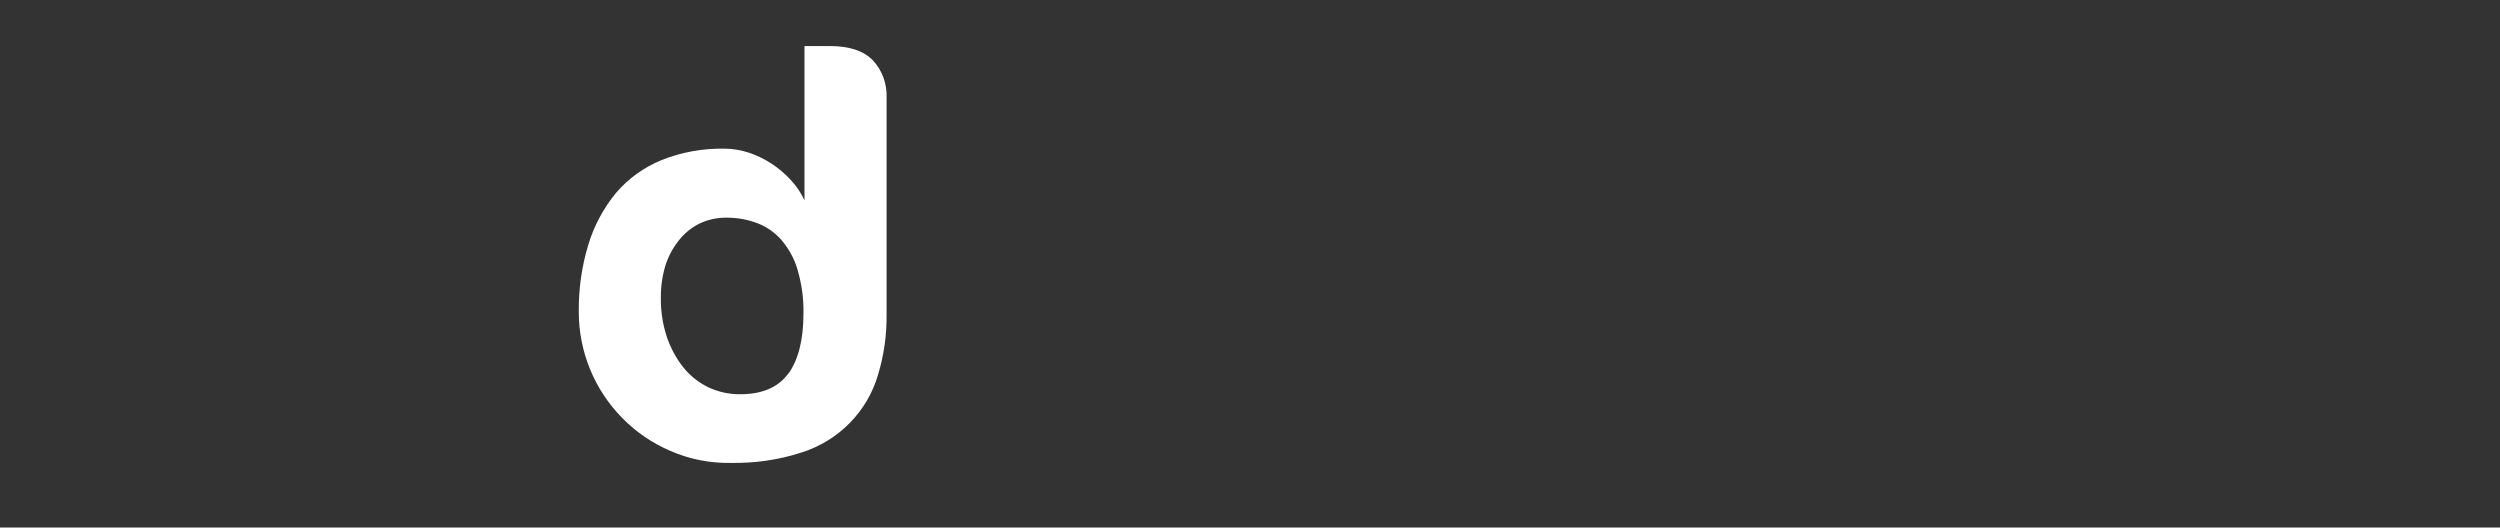 <?xml version="1.0" encoding="utf-8"?>
<svg xmlns="http://www.w3.org/2000/svg" fill="none" height="100%" overflow="visible" preserveAspectRatio="none" style="display: block;" viewBox="0 0 109 23" width="100%">
<rect x="0" y="0" width="109" height="23" fill="#333333" stroke="none"/>
<g id="Clip path group">
<mask height="23" id="mask0_0_1512" maskUnits="userSpaceOnUse" style="mask-type:luminance" width="109" x="0" y="0">
<g id="SVGID_2_">
<path d="M108.09 0H0V22.204H108.09V0Z" fill="white" id="Vector"/>
</g>
</mask>
<g mask="url(#mask0_0_1512)">
<path d="M34.377 16.276C33.944 16.883 33.236 17.189 32.269 17.189C31.795 17.194 31.327 17.09 30.898 16.893C30.474 16.691 30.105 16.399 29.811 16.04C29.492 15.645 29.248 15.191 29.078 14.703C28.894 14.146 28.804 13.559 28.814 12.977C28.809 12.503 28.874 12.04 29.009 11.586C29.138 11.181 29.333 10.811 29.597 10.481C29.836 10.175 30.14 9.929 30.489 9.751C30.858 9.573 31.267 9.485 31.681 9.49C32.129 9.49 32.568 9.564 32.982 9.717C33.391 9.864 33.749 10.111 34.044 10.432C34.367 10.806 34.617 11.241 34.761 11.719C34.951 12.35 35.045 13.016 35.031 13.677C35.031 14.802 34.811 15.675 34.383 16.281H34.377M36.182 2.008H35.075V8.74C34.931 8.414 34.726 8.114 34.477 7.847C34.228 7.576 33.939 7.329 33.635 7.132C33.326 6.93 32.987 6.767 32.628 6.649C32.289 6.54 31.93 6.481 31.576 6.481C30.639 6.466 29.712 6.634 28.844 6.979C28.076 7.295 27.393 7.783 26.86 8.409C26.312 9.075 25.903 9.84 25.654 10.659C25.365 11.601 25.225 12.592 25.235 13.578C25.23 15.319 25.908 16.986 27.134 18.229C27.733 18.841 28.445 19.324 29.238 19.665C30.061 20.02 30.943 20.197 31.845 20.183C32.902 20.202 33.954 20.054 34.961 19.724C36.566 19.211 37.807 17.953 38.276 16.36C38.54 15.497 38.665 14.604 38.655 13.702V4.267C38.68 3.665 38.47 3.073 38.056 2.629C37.653 2.215 37.035 2.008 36.177 2.008H36.182Z" fill="white" id="Vector_2"/>
</g>
</g>
</svg>